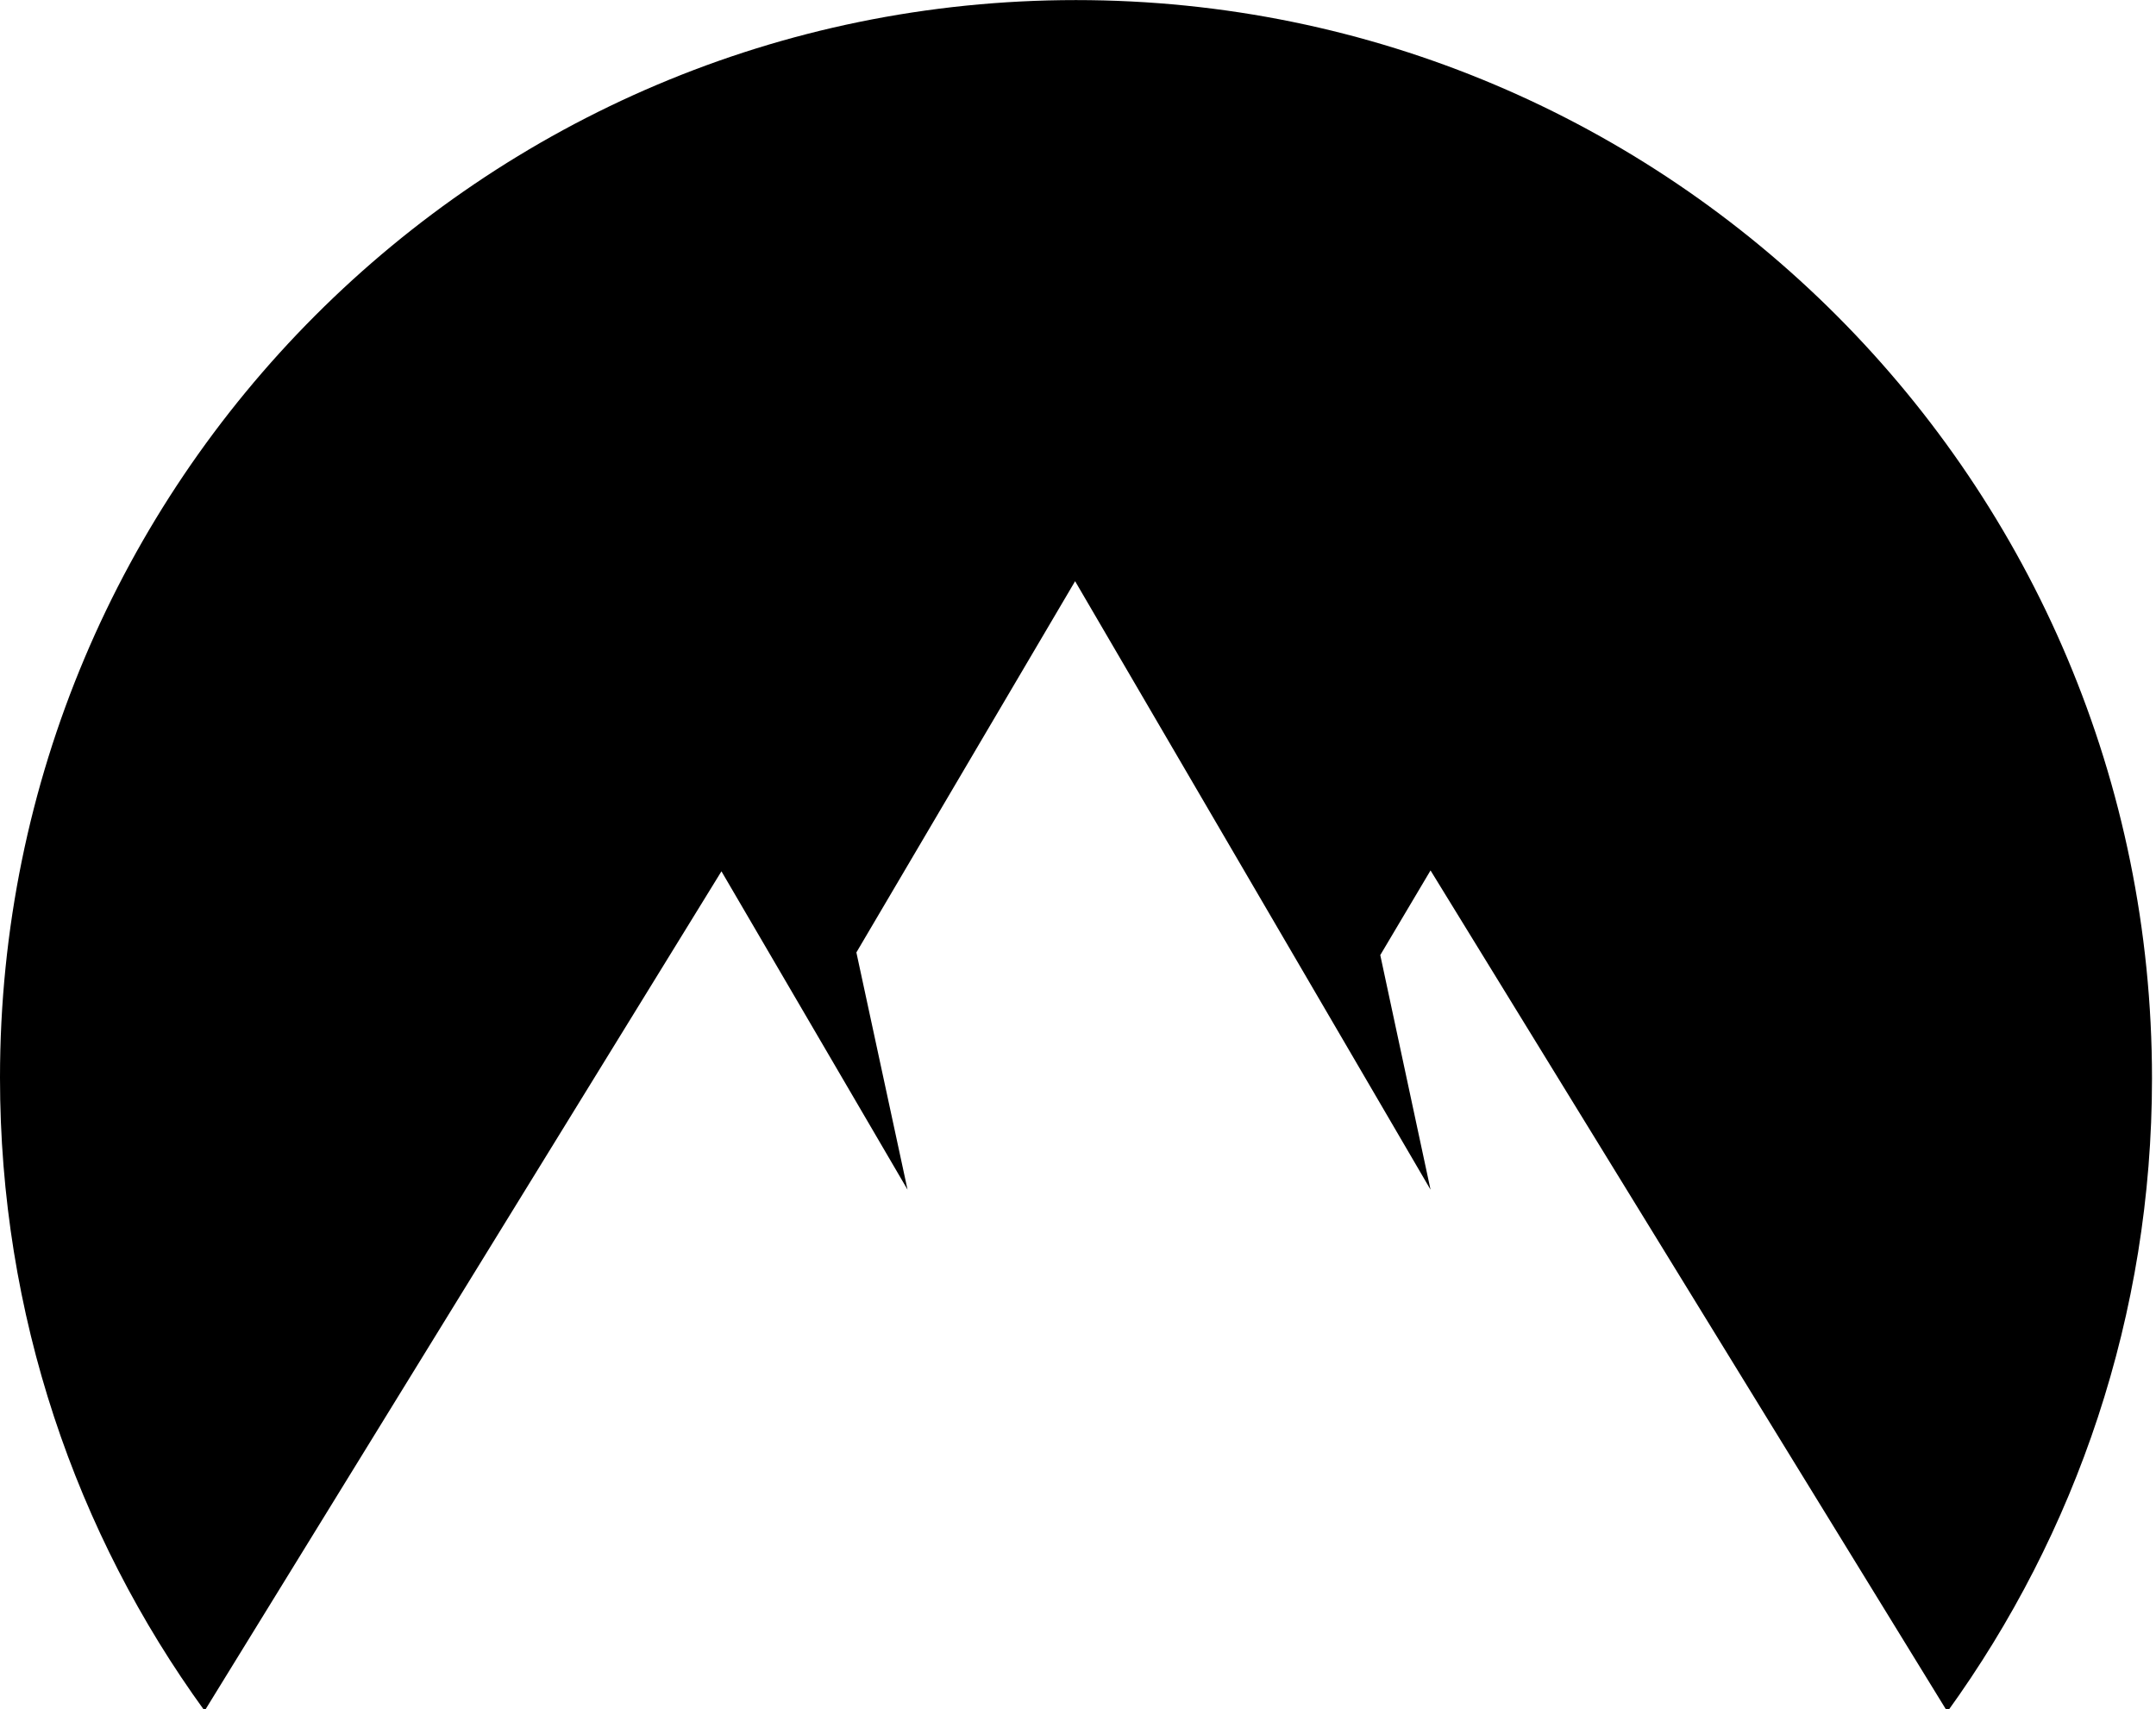 <svg width="140" height="111" viewBox="0 0 140 111" fill="none" xmlns="http://www.w3.org/2000/svg">
<g clip-path="url(#clip0_1945_23)">
<path d="M13.287 111.11C4.926 99.599 0 85.395 0 69.99C0 31.332 31.27 0.005 69.87 0.005C108.47 0.005 139.74 31.332 139.74 70.047C139.74 85.396 134.815 99.599 126.453 111.167L92.892 56.531L89.628 62.029L92.892 77.263L69.812 37.746L55.609 61.857L58.931 77.263L46.847 56.588L13.287 111.11Z" fill="#4580FF" style="fill:#4580FF;fill:color(display-p3 0.271 0.502 1);fill-opacity:1;"/>
</g>
<defs>
<clipPath id="clip0_1945_23">
<rect width="140" height="111" fill="white" style="fill:white;fill-opacity:1;"/>
</clipPath>
</defs>
</svg>
